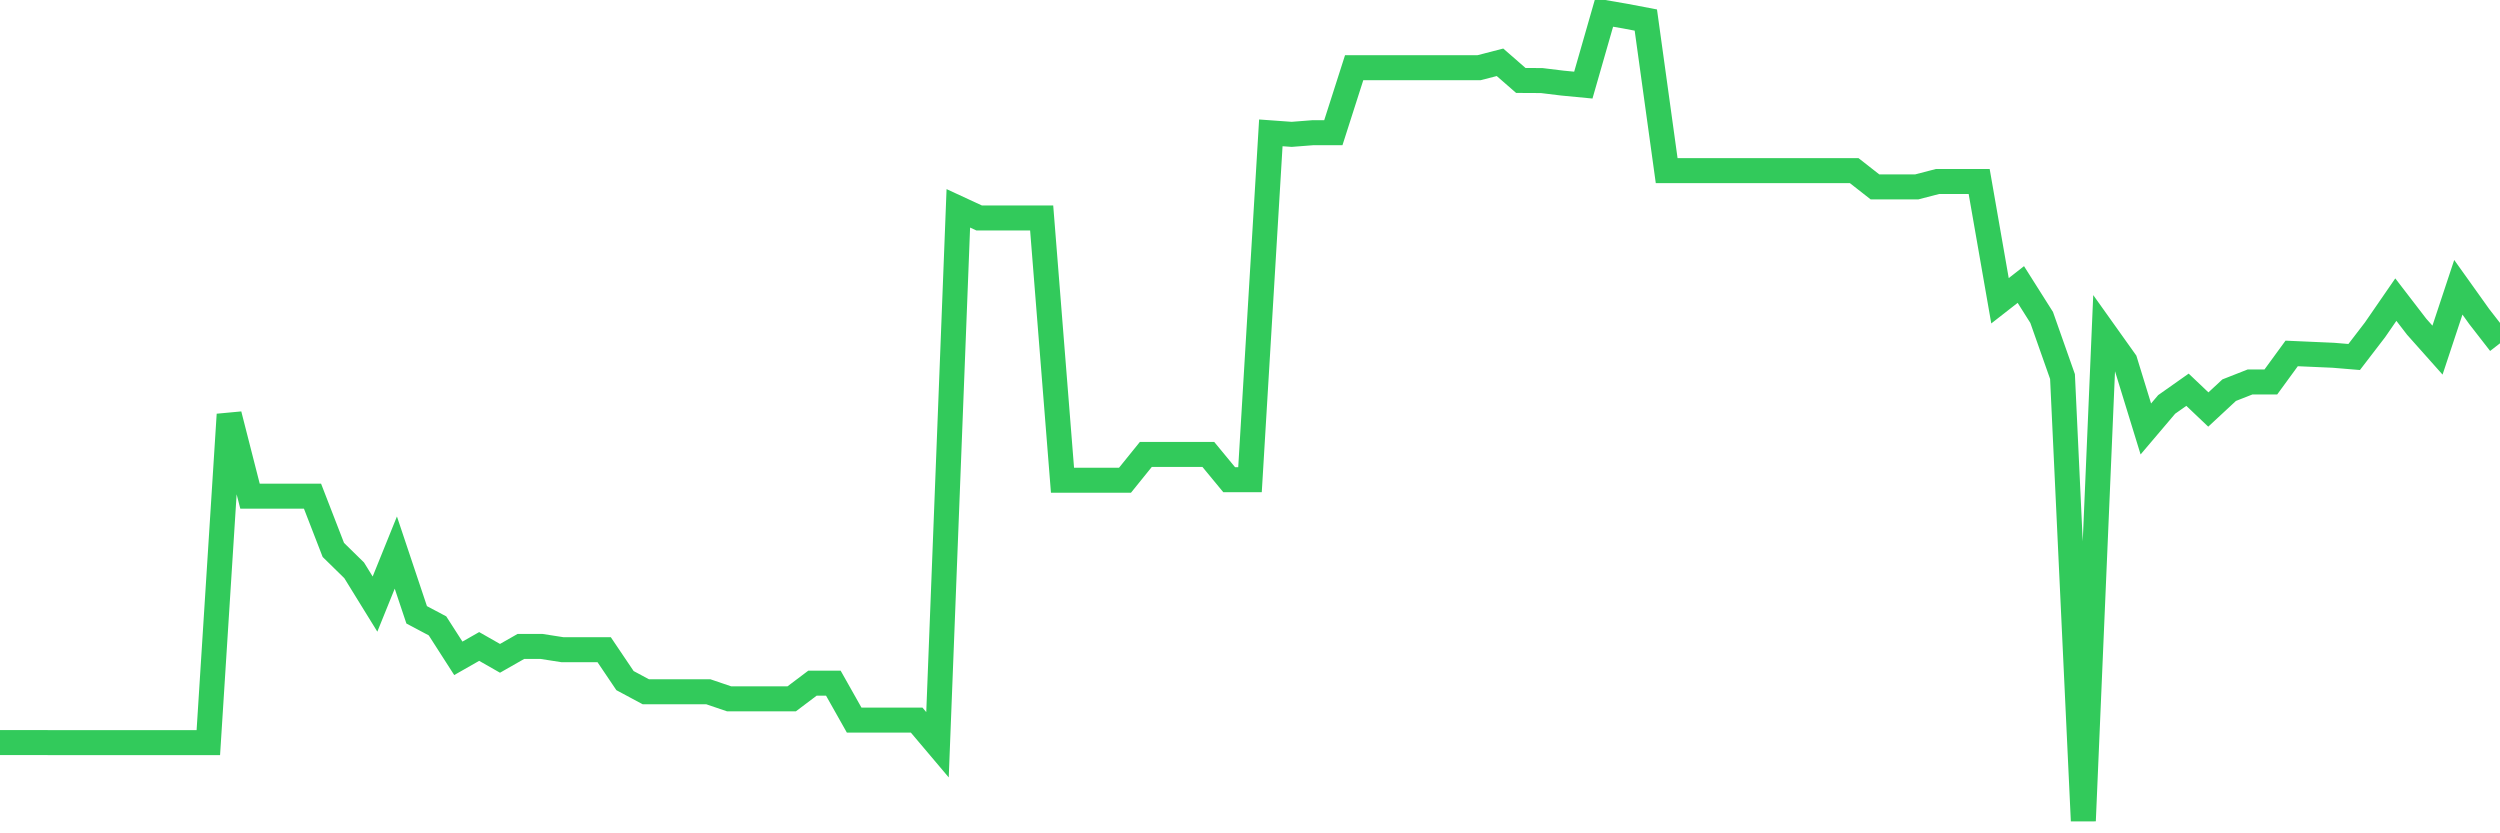 <svg
  xmlns="http://www.w3.org/2000/svg"
  xmlns:xlink="http://www.w3.org/1999/xlink"
  width="120"
  height="40"
  viewBox="0 0 120 40"
  preserveAspectRatio="none"
>
  <polyline
    points="0,35.644 1,35.644 2,35.644 3,35.647 4,35.647 5,35.647 6,35.647 7,35.647 8,35.647 9,35.647 10,35.647 11,19.896 12,23.815 13,23.815 14,23.815 15,23.815 16,26.396 17,27.376 18,28.996 19,26.523 20,29.511 21,30.042 22,31.6 23,31.03 24,31.6 25,31.03 26,31.03 27,31.186 28,31.186 29,31.186 30,32.669 31,33.205 32,33.205 33,33.205 34,33.205 35,33.545 36,33.545 37,33.545 38,33.545 39,32.791 40,32.791 41,34.565 42,34.565 43,34.565 44,34.565 45,35.748 46,10 47,10.463 48,10.463 49,10.463 50,10.463 51,23.051 52,23.051 53,23.051 54,23.051 55,21.813 56,21.813 57,21.813 58,21.813 59,23.025 60,23.025 61,6.377 62,6.449 63,6.371 64,6.371 65,3.248 66,3.248 67,3.248 68,3.248 69,3.248 70,3.248 71,3.248 72,2.99 73,3.862 74,3.867 75,3.989 76,4.085 77,0.6 78,0.772 79,0.962 80,8.189 81,8.189 82,8.189 83,8.189 84,8.189 85,8.189 86,8.189 87,8.189 88,8.189 89,8.189 90,8.972 91,8.972 92,8.972 93,8.712 94,8.712 95,8.712 96,14.437 97,13.656 98,15.238 99,18.075 100,39.4 101,15.935 102,17.339 103,20.59 104,19.412 105,18.707 106,19.657 107,18.728 108,18.335 109,18.335 110,16.965 111,17.009 112,17.053 113,17.136 114,15.833 115,14.382 116,15.683 117,16.806 118,13.789 119,15.191 120,16.478"
    fill="none"
    stroke="#32ca5b"
    stroke-width="1.2"
  >
  </polyline>
</svg>